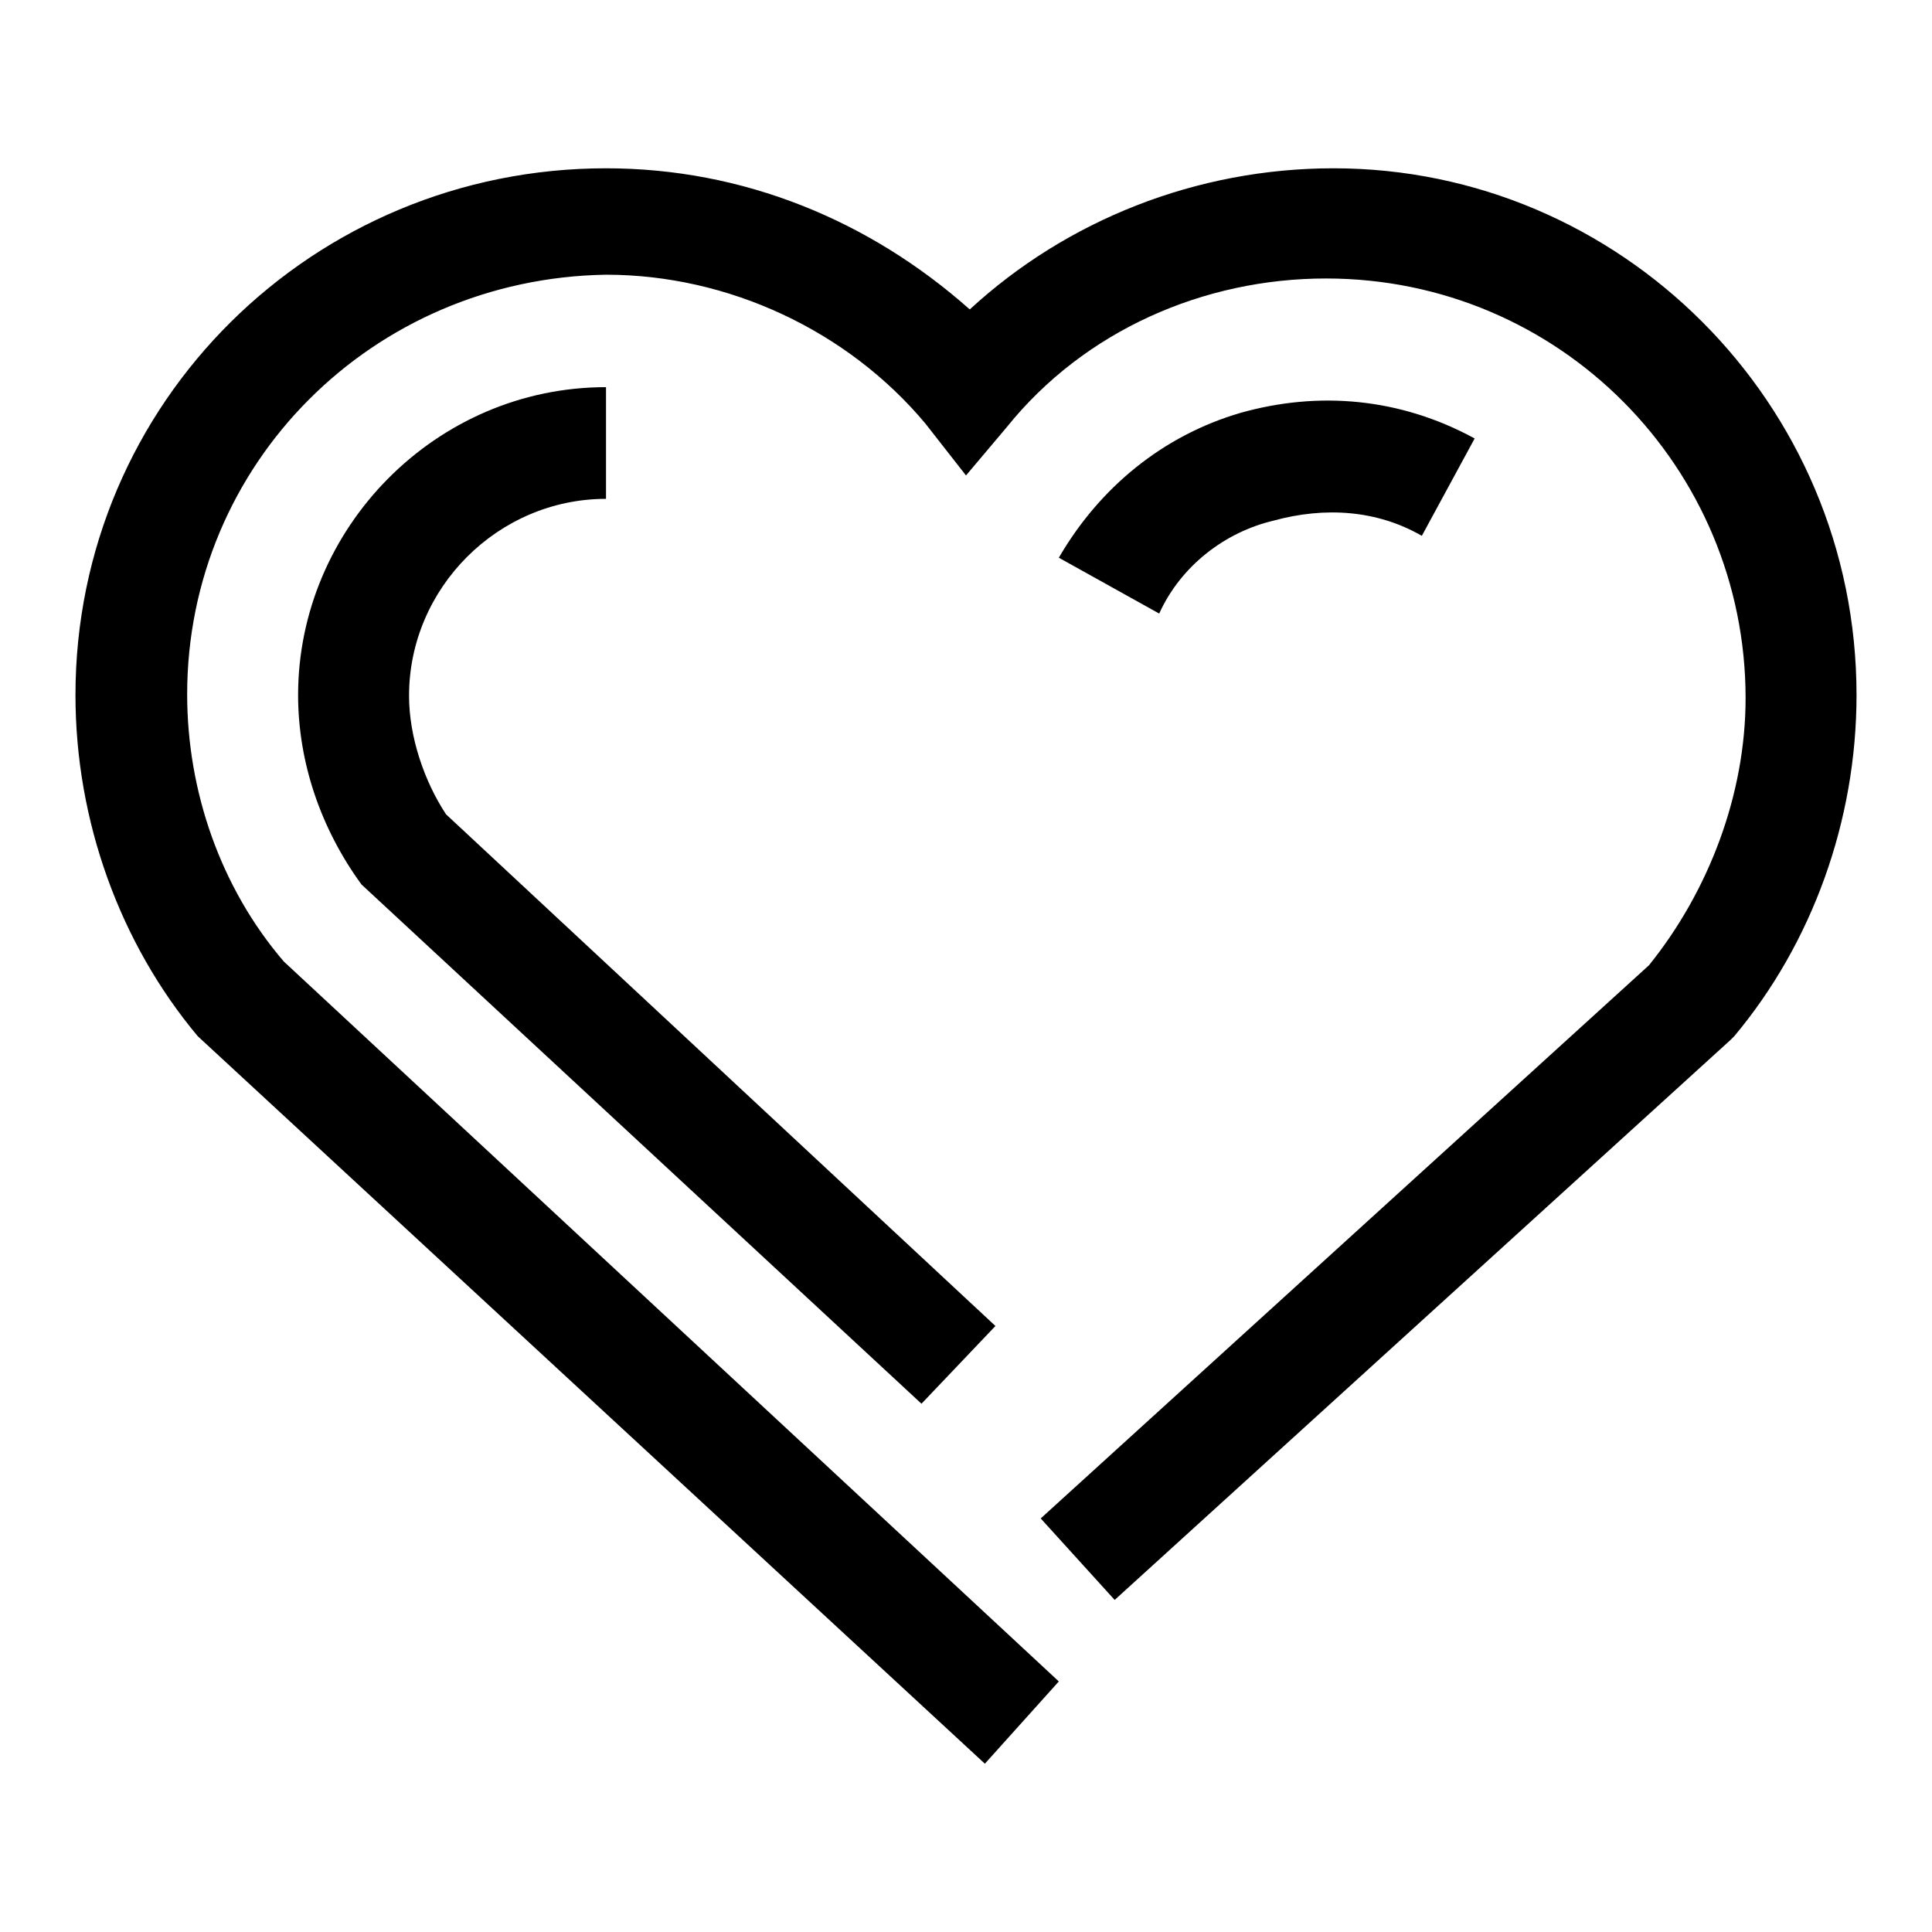 <?xml version="1.0" encoding="utf-8"?>
<!-- Svg Vector Icons : http://www.onlinewebfonts.com/icon -->
<!DOCTYPE svg PUBLIC "-//W3C//DTD SVG 1.1//EN" "http://www.w3.org/Graphics/SVG/1.1/DTD/svg11.dtd">
<svg version="1.1" xmlns="http://www.w3.org/2000/svg" xmlns:xlink="http://www.w3.org/1999/xlink" x="0px" y="0px" viewBox="0 0 256 256" enable-background="new 0 0 256 256" xml:space="preserve">
<g><g><path fill="#000000" d="M130.5,233.7L26.2,137.3C15.9,125,10,108.8,10,92.1c0-38.8,31.5-69.8,70.3-69.8c18.2,0,34.9,6.9,48.2,18.7c12.8-11.8,30-18.7,48.2-18.7c37.9,0,69.3,31,69.3,69.8c0,16.7-5.9,32.9-16.2,45.2l-0.5,0.5l-81.6,74.2l-9.8-10.8l80.6-73.3c7.9-9.8,12.8-22.6,12.8-35.4c0-30.5-24.6-55.6-55.6-55.6c-16.2,0-32,6.9-42.3,19.7l-5.4,6.4l-5.4-6.9c-10.3-12.3-26.1-19.7-42.3-19.7c-31,0.5-55.5,25.1-55.5,55.6c0,12.8,4.4,25.6,12.8,35.4l102.7,95.4L130.5,233.7z"/><path fill="#000000" d="M122.1,186l-74.2-68.8c-5.4-7.4-8.4-16.2-8.4-25.1c0-22.1,18.2-40.8,40.8-40.8v14.8c-14.3,0-26.1,11.8-26.1,26.1c0,5.4,2,11.3,4.9,15.7l72.8,67.8L122.1,186z M153.6,81.3l-13.3-7.4c5.4-9.3,13.8-16.2,24.1-19.2c10.3-2.9,21.1-2,31,3.4L188.4,71c-5.9-3.4-12.8-3.9-19.7-2C162.4,70.5,156.5,74.9,153.6,81.3z"/></g></g>
</svg>